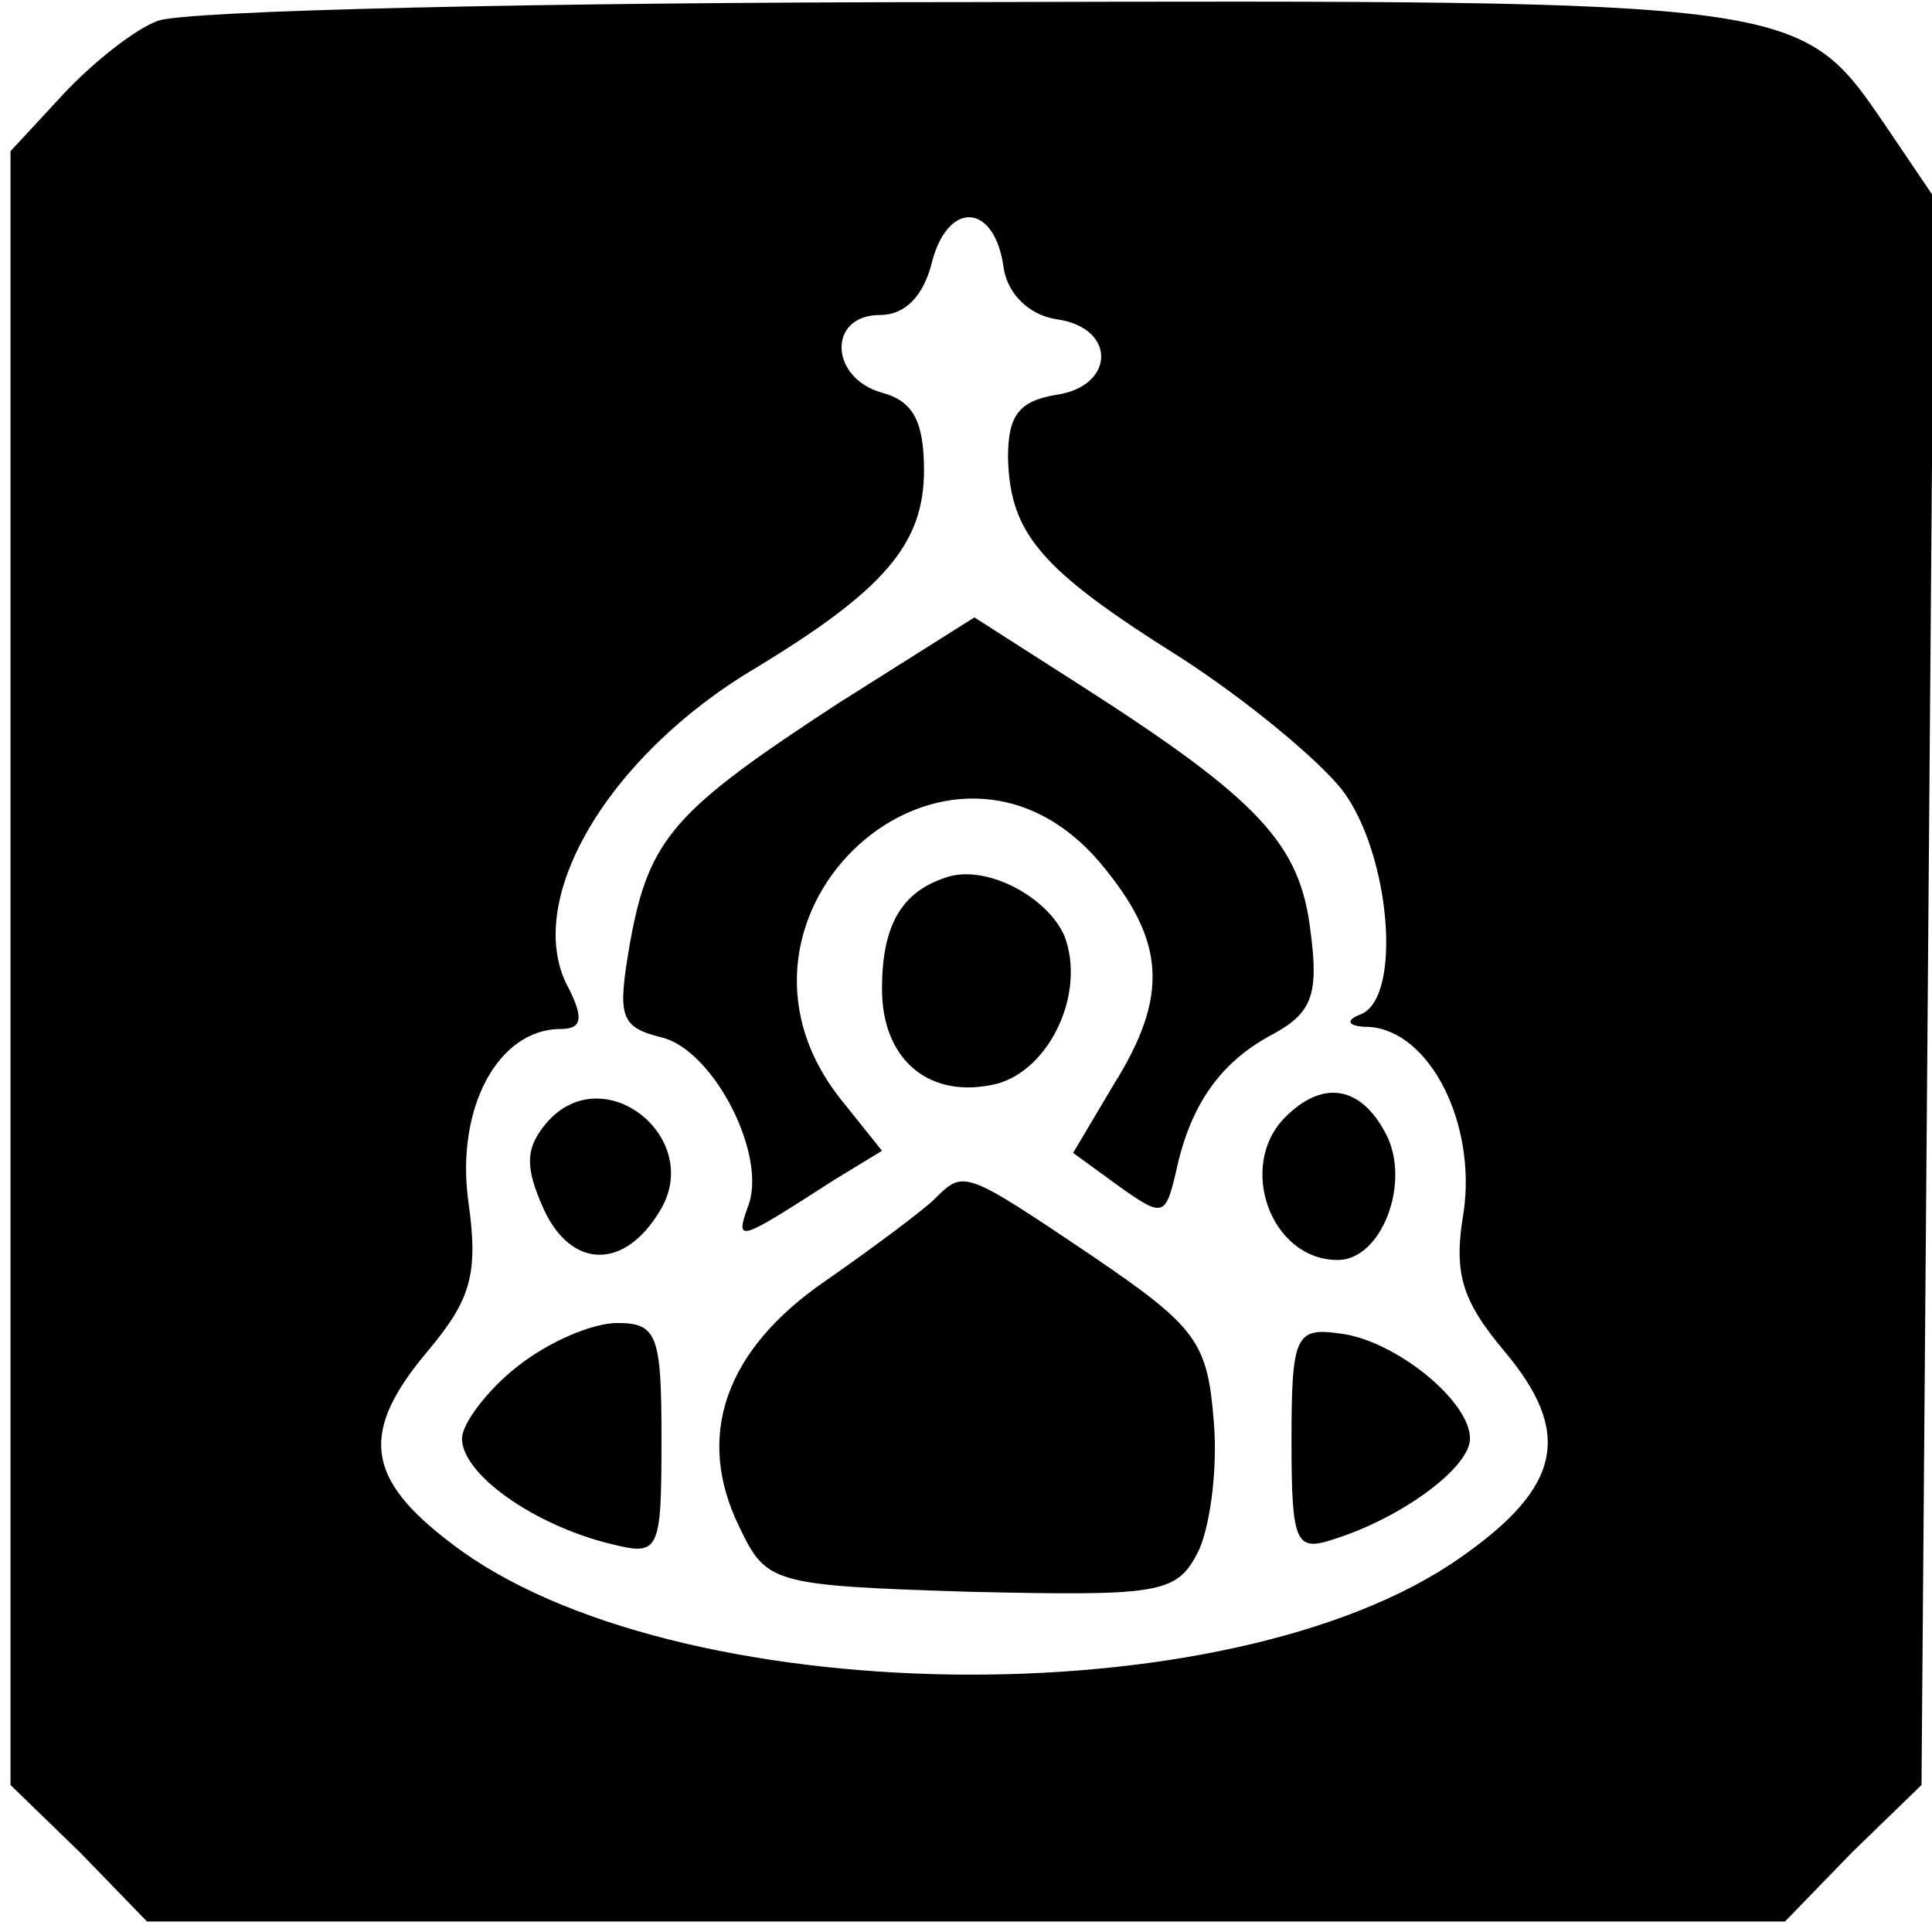 <?xml version="1.0" standalone="no"?>
<!DOCTYPE svg PUBLIC "-//W3C//DTD SVG 20010904//EN"
 "http://www.w3.org/TR/2001/REC-SVG-20010904/DTD/svg10.dtd">
<svg version="1.0" xmlns="http://www.w3.org/2000/svg"
 width="92pt" height="92pt" viewBox="0 0 92 92"
 preserveAspectRatio="xMidYMid meet">
<g transform="translate(0,92) scale(0.1,-0.1)"
fill="#000000" stroke="none">
<path d="M75 910 c-11 -4 -31 -20 -45 -35 l-25 -27 0 -389 0 -389 33 -32 32
-33 390 0 390 0 32 33 33 32 3 378 3 378 -23 34 c-41 60 -39 60 -438 59 -201
0 -374 -4 -385 -9z m403 -118 c2 -12 12 -22 25 -24 29 -4 28 -32 0 -36 -18 -3
-23 -10 -23 -30 1 -36 15 -53 82 -95 31 -20 65 -48 77 -63 23 -30 29 -99 9
-107 -8 -3 -6 -6 4 -6 29 -2 51 -46 45 -88 -5 -29 -1 -42 19 -66 33 -39 28
-65 -21 -99 -110 -77 -376 -73 -480 7 -41 31 -44 53 -11 92 20 24 24 36 19 71
-6 44 14 82 44 82 10 0 11 5 4 19 -23 41 18 111 89 153 61 37 80 59 80 94 0
23 -5 33 -20 37 -25 7 -26 37 -1 37 12 0 21 9 25 26 8 29 30 27 34 -4z"/>
<path d="M399 585 c-78 -51 -90 -64 -99 -114 -6 -35 -5 -40 15 -45 25 -6 51
-57 41 -81 -6 -17 -4 -16 41 13 l23 14 -20 25 c-69 88 52 197 124 112 31 -37
33 -63 6 -106 l-19 -32 22 -16 c21 -15 22 -14 27 7 7 33 22 53 47 66 18 10 21
19 17 49 -5 41 -24 62 -110 117 l-50 32 -65 -41z"/>
<path d="M450 502 c-21 -7 -30 -23 -30 -53 0 -34 23 -53 55 -45 25 7 42 43 32
70 -8 19 -38 35 -57 28z"/>
<path d="M260 385 c-10 -12 -10 -21 -1 -41 13 -28 38 -29 55 -1 22 35 -27 74
-54 42z"/>
<path d="M612 388 c-23 -23 -7 -68 25 -68 21 0 35 37 23 60 -12 23 -30 26 -48
8z"/>
<path d="M445 349 c-5 -5 -29 -23 -52 -39 -48 -33 -62 -74 -41 -117 13 -27 15
-28 110 -31 89 -2 98 -1 108 18 6 11 10 40 8 63 -3 38 -8 45 -58 79 -61 41
-61 41 -75 27z"/>
<path d="M246 269 c-14 -11 -26 -27 -26 -34 0 -17 34 -41 70 -50 24 -6 25 -5
25 50 0 49 -2 55 -21 55 -12 0 -33 -9 -48 -21z"/>
<path d="M615 234 c0 -49 2 -53 20 -47 32 10 65 34 65 48 0 18 -36 47 -62 50
-21 3 -23 -1 -23 -51z"/>
</g>
</svg>
